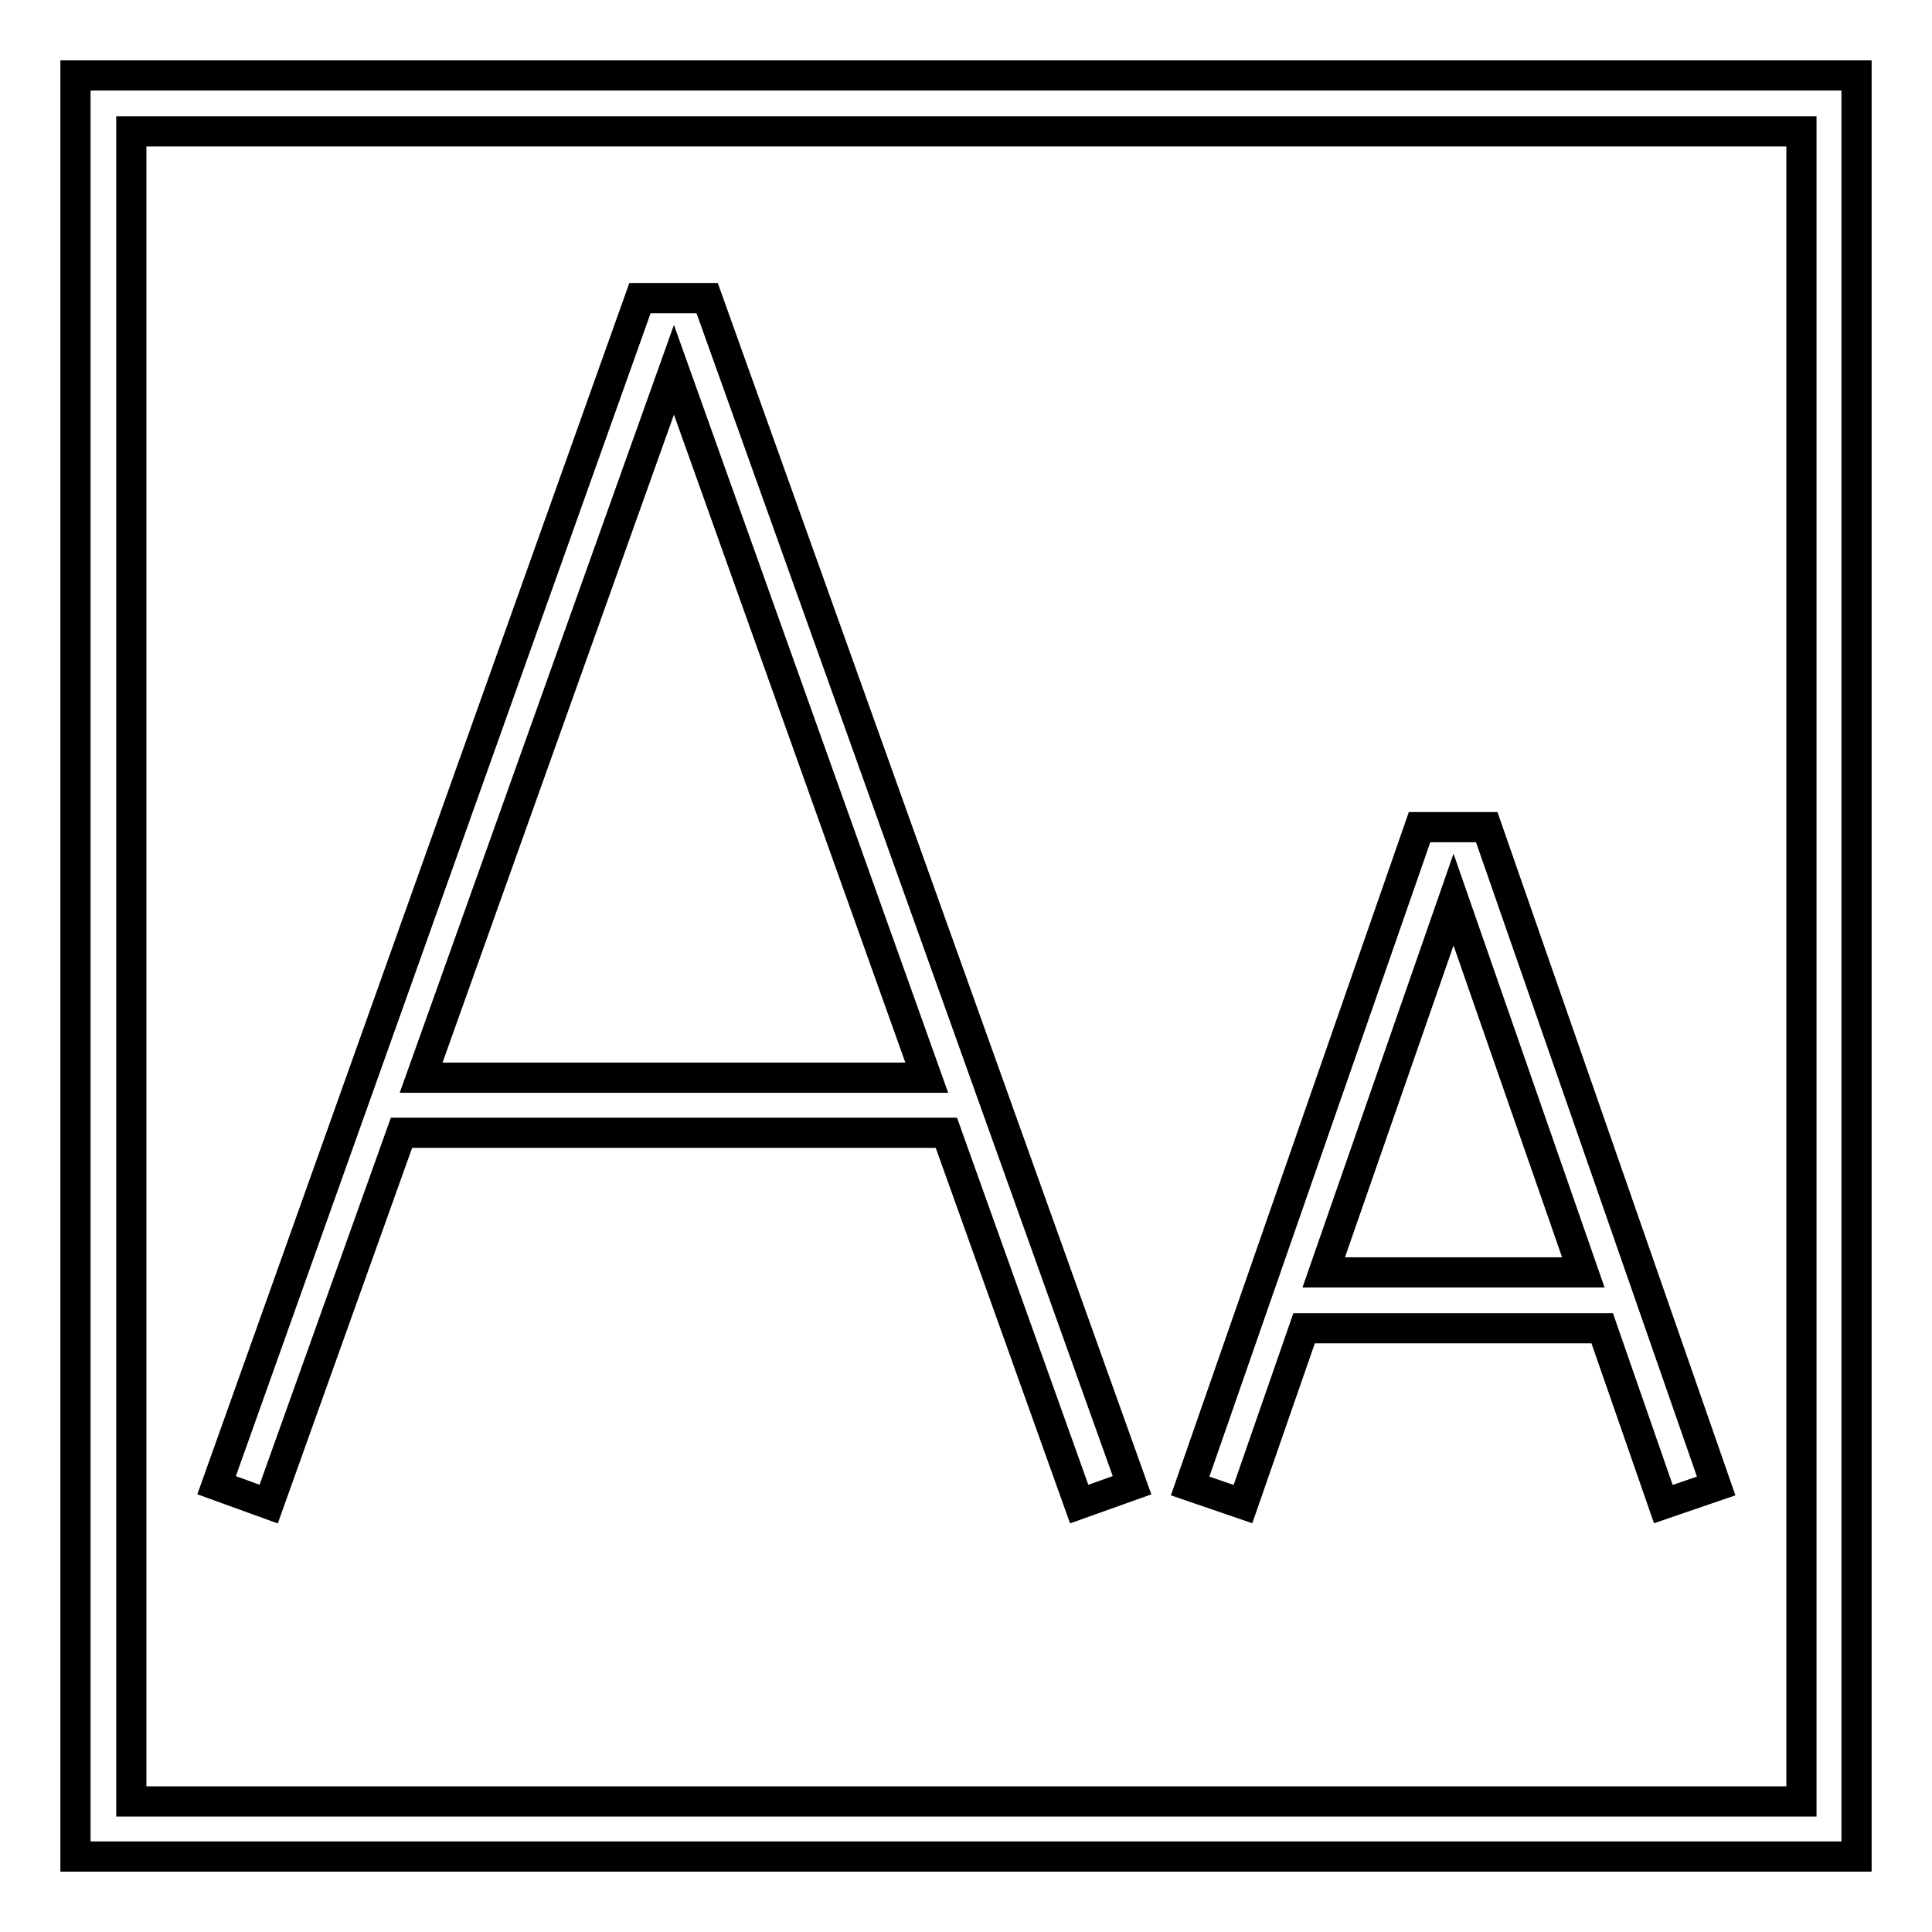 <?xml version="1.0" encoding="utf-8"?>
<!-- Svg Vector Icons : http://www.onlinewebfonts.com/icon -->
<!DOCTYPE svg PUBLIC "-//W3C//DTD SVG 1.1//EN" "http://www.w3.org/Graphics/SVG/1.1/DTD/svg11.dtd">
<svg version="1.1" xmlns="http://www.w3.org/2000/svg" xmlns:xlink="http://www.w3.org/1999/xlink" x="0px" y="0px" viewBox="0 0 256 256" enable-background="new 0 0 256 256" xml:space="preserve">
<g> <g> <path stroke-width="4" fill-opacity="0" stroke="#000000"  d="M84.8,39.5L28.7,196.8l6.9,2.5l17.6-49.2h72.2l17.6,49.2l7-2.5L93.7,39.5H84.8z M55.8,142.8L89.3,49  l33.5,93.8H55.8z"/> <path stroke-width="4" fill-opacity="0" stroke="#000000"  d="M188.1,109.6l-30.4,87.3l7,2.4l8.1-23.3h39.5l8.1,23.3l7-2.4L197,109.6H188.1z M175.4,168.6l17.2-49.4  l17.2,49.4H175.4z"/> <path stroke-width="4" fill-opacity="0" stroke="#000000"  d="M10,246h236V10H10V246z M17.4,17.4h221.3v221.3H17.4V17.4z"/> </g></g>
</svg>
